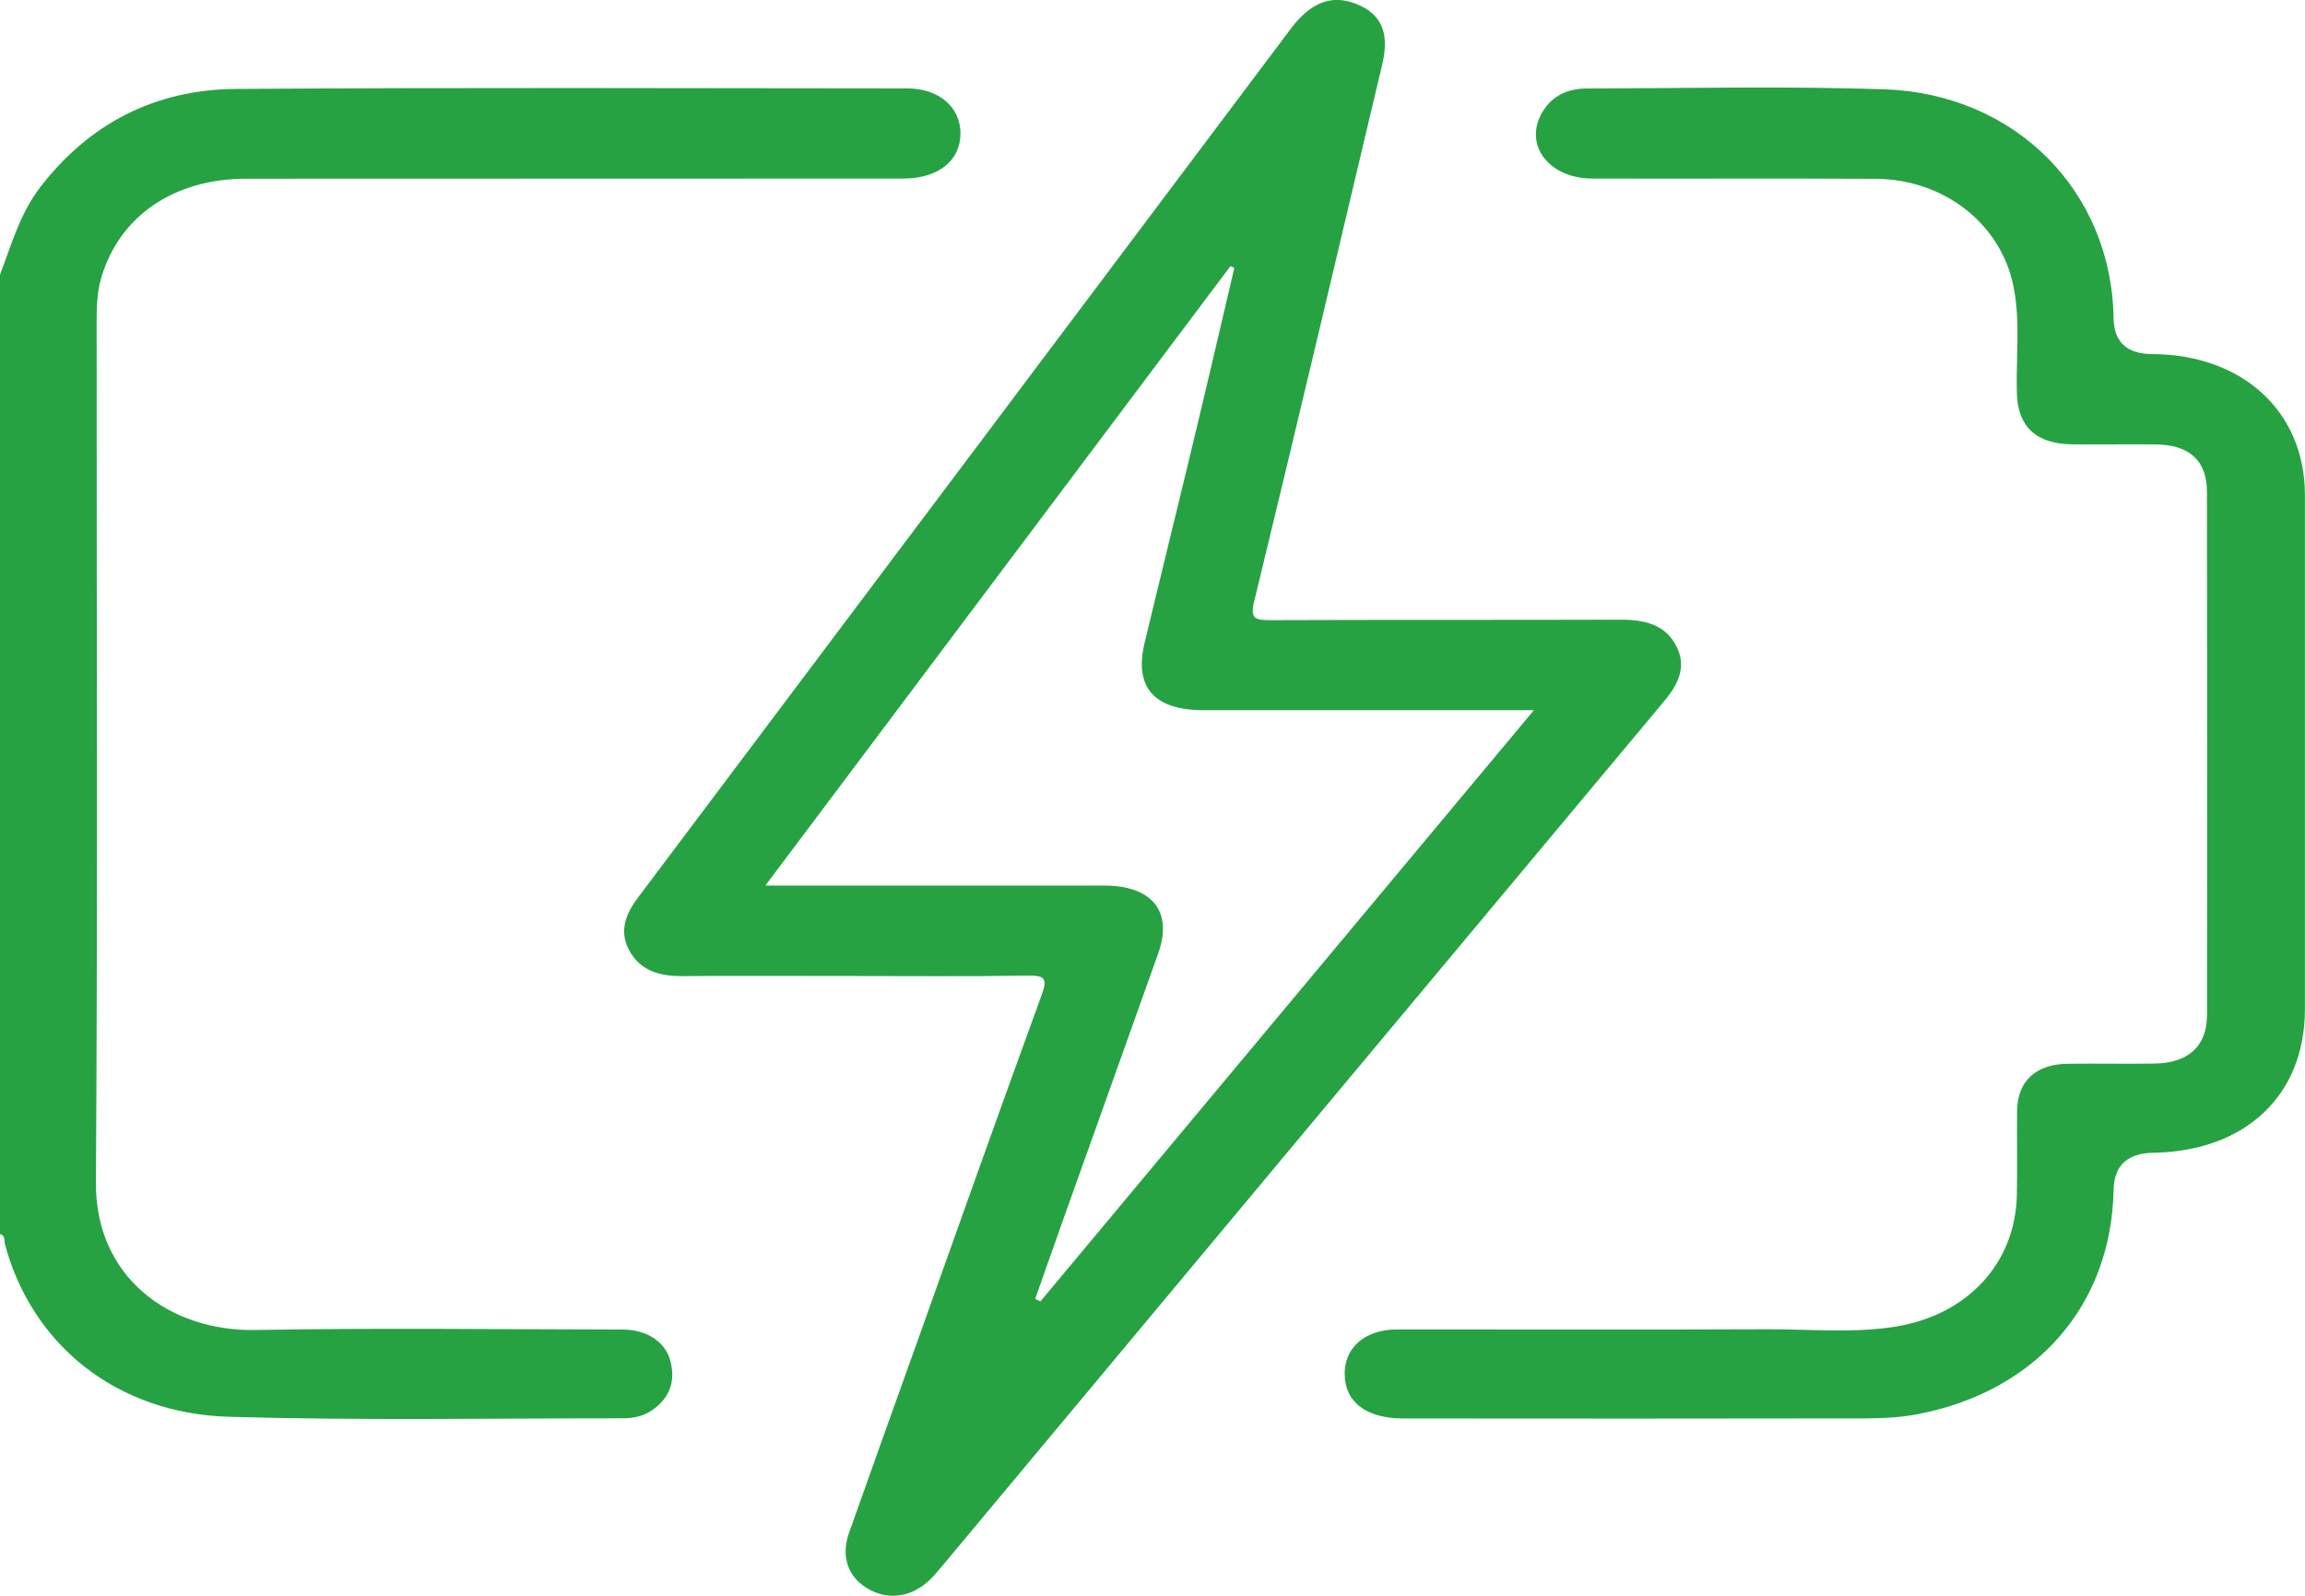 <svg width="26" height="18" viewBox="0 0 26 18" fill="none" xmlns="http://www.w3.org/2000/svg">
<g clip-path="url(#clip0_190_760)">
<path d="M7.023 14.997C5.643 14.995 4.263 14.977 2.884 15.002C1.904 15.02 1.074 14.398 1.082 13.34C1.103 10.108 1.089 6.876 1.09 3.644C1.09 3.473 1.093 3.301 1.142 3.134C1.346 2.439 1.959 2.016 2.775 2.016C5.246 2.014 7.718 2.016 10.189 2.014C10.585 2.014 10.836 1.811 10.834 1.501C10.832 1.207 10.59 0.997 10.231 0.997C7.709 0.995 5.187 0.986 2.665 1.003C1.736 1.009 1 1.405 0.459 2.105C0.226 2.405 0.13 2.758 0 3.098V13.919C0.064 13.939 0.045 13.994 0.056 14.036C0.361 15.17 1.315 15.944 2.582 15.981C4.061 16.024 5.543 15.998 7.024 15.998C7.142 15.998 7.259 15.975 7.358 15.905C7.564 15.761 7.621 15.568 7.56 15.345C7.503 15.133 7.292 14.997 7.023 14.997Z" fill="#26A243"/>
<path d="M18.909 7.288C18.785 7.045 18.55 6.988 18.276 6.99C16.965 6.994 15.653 6.99 14.342 6.995C14.161 6.995 14.097 6.986 14.147 6.783C14.637 4.767 15.113 2.747 15.591 0.728C15.677 0.369 15.581 0.156 15.297 0.044C15.021 -0.065 14.785 0.024 14.557 0.328C12.104 3.592 9.653 6.858 7.199 10.121C7.053 10.315 6.979 10.51 7.103 10.73C7.227 10.95 7.442 11.012 7.698 11.01C8.34 11.006 8.984 11.009 9.626 11.009C10.269 11.009 10.929 11.015 11.581 11.005C11.776 11.002 11.821 11.026 11.753 11.214C11.272 12.531 10.805 13.85 10.334 15.169C10.081 15.877 9.826 16.584 9.576 17.293C9.478 17.572 9.576 17.814 9.822 17.938C10.065 18.061 10.334 17.998 10.538 17.769C10.57 17.733 10.601 17.696 10.632 17.659C13.344 14.409 16.055 11.159 18.769 7.912C18.93 7.72 19.029 7.522 18.909 7.288ZM11.736 14.679C11.717 14.67 11.697 14.66 11.677 14.651C11.787 14.339 11.896 14.027 12.007 13.716C12.359 12.728 12.714 11.741 13.065 10.752C13.232 10.283 12.998 9.99 12.458 9.989C11.282 9.989 10.105 9.989 8.929 9.989H8.633C10.397 7.639 12.138 5.321 13.879 3.002C13.894 3.009 13.908 3.016 13.923 3.022C13.78 3.628 13.641 4.234 13.495 4.839C13.303 5.644 13.104 6.446 12.911 7.251C12.79 7.753 13.018 8.011 13.579 8.011C14.721 8.011 15.864 8.011 17.006 8.011H17.302C15.428 10.257 13.582 12.468 11.736 14.679Z" fill="#26A243"/>
<path d="M25.999 5.579C25.997 4.642 25.295 3.998 24.275 3.994C23.99 3.992 23.845 3.858 23.841 3.59C23.819 2.16 22.738 1.057 21.251 1.007C20.136 0.97 19.018 0.996 17.901 0.998C17.661 0.998 17.477 1.1 17.376 1.305C17.202 1.661 17.489 2.012 17.958 2.014C19.025 2.017 20.091 2.011 21.158 2.017C21.929 2.022 22.566 2.524 22.71 3.222C22.793 3.625 22.738 4.031 22.75 4.436C22.761 4.812 22.965 5.008 23.377 5.012C23.69 5.015 24.003 5.01 24.316 5.013C24.696 5.017 24.894 5.195 24.894 5.548C24.897 7.515 24.897 9.482 24.895 11.449C24.894 11.803 24.683 11.992 24.295 11.997C23.973 12.002 23.652 11.995 23.33 11.999C22.961 12.002 22.755 12.194 22.752 12.538C22.749 12.851 22.756 13.163 22.75 13.475C22.735 14.242 22.202 14.829 21.386 14.963C20.908 15.041 20.423 14.992 19.942 14.994C18.546 15 17.149 14.995 15.753 14.996C15.394 14.997 15.16 15.205 15.168 15.507C15.175 15.818 15.412 15.999 15.829 16C17.564 16.002 19.299 16.002 21.033 15.999C21.236 15.998 21.442 15.989 21.639 15.95C22.975 15.69 23.815 14.72 23.841 13.423C23.846 13.148 23.995 13.008 24.287 13.003C25.329 12.986 25.998 12.355 25.999 11.386C26 10.426 25.999 9.466 25.999 8.506C25.999 7.545 26 6.555 25.999 5.579Z" fill="#26A243"/>
</g>
<defs>
<clipPath id="clip0_190_760">
<rect width="26" height="18" fill="white"/>
</clipPath>
</defs>
</svg>
